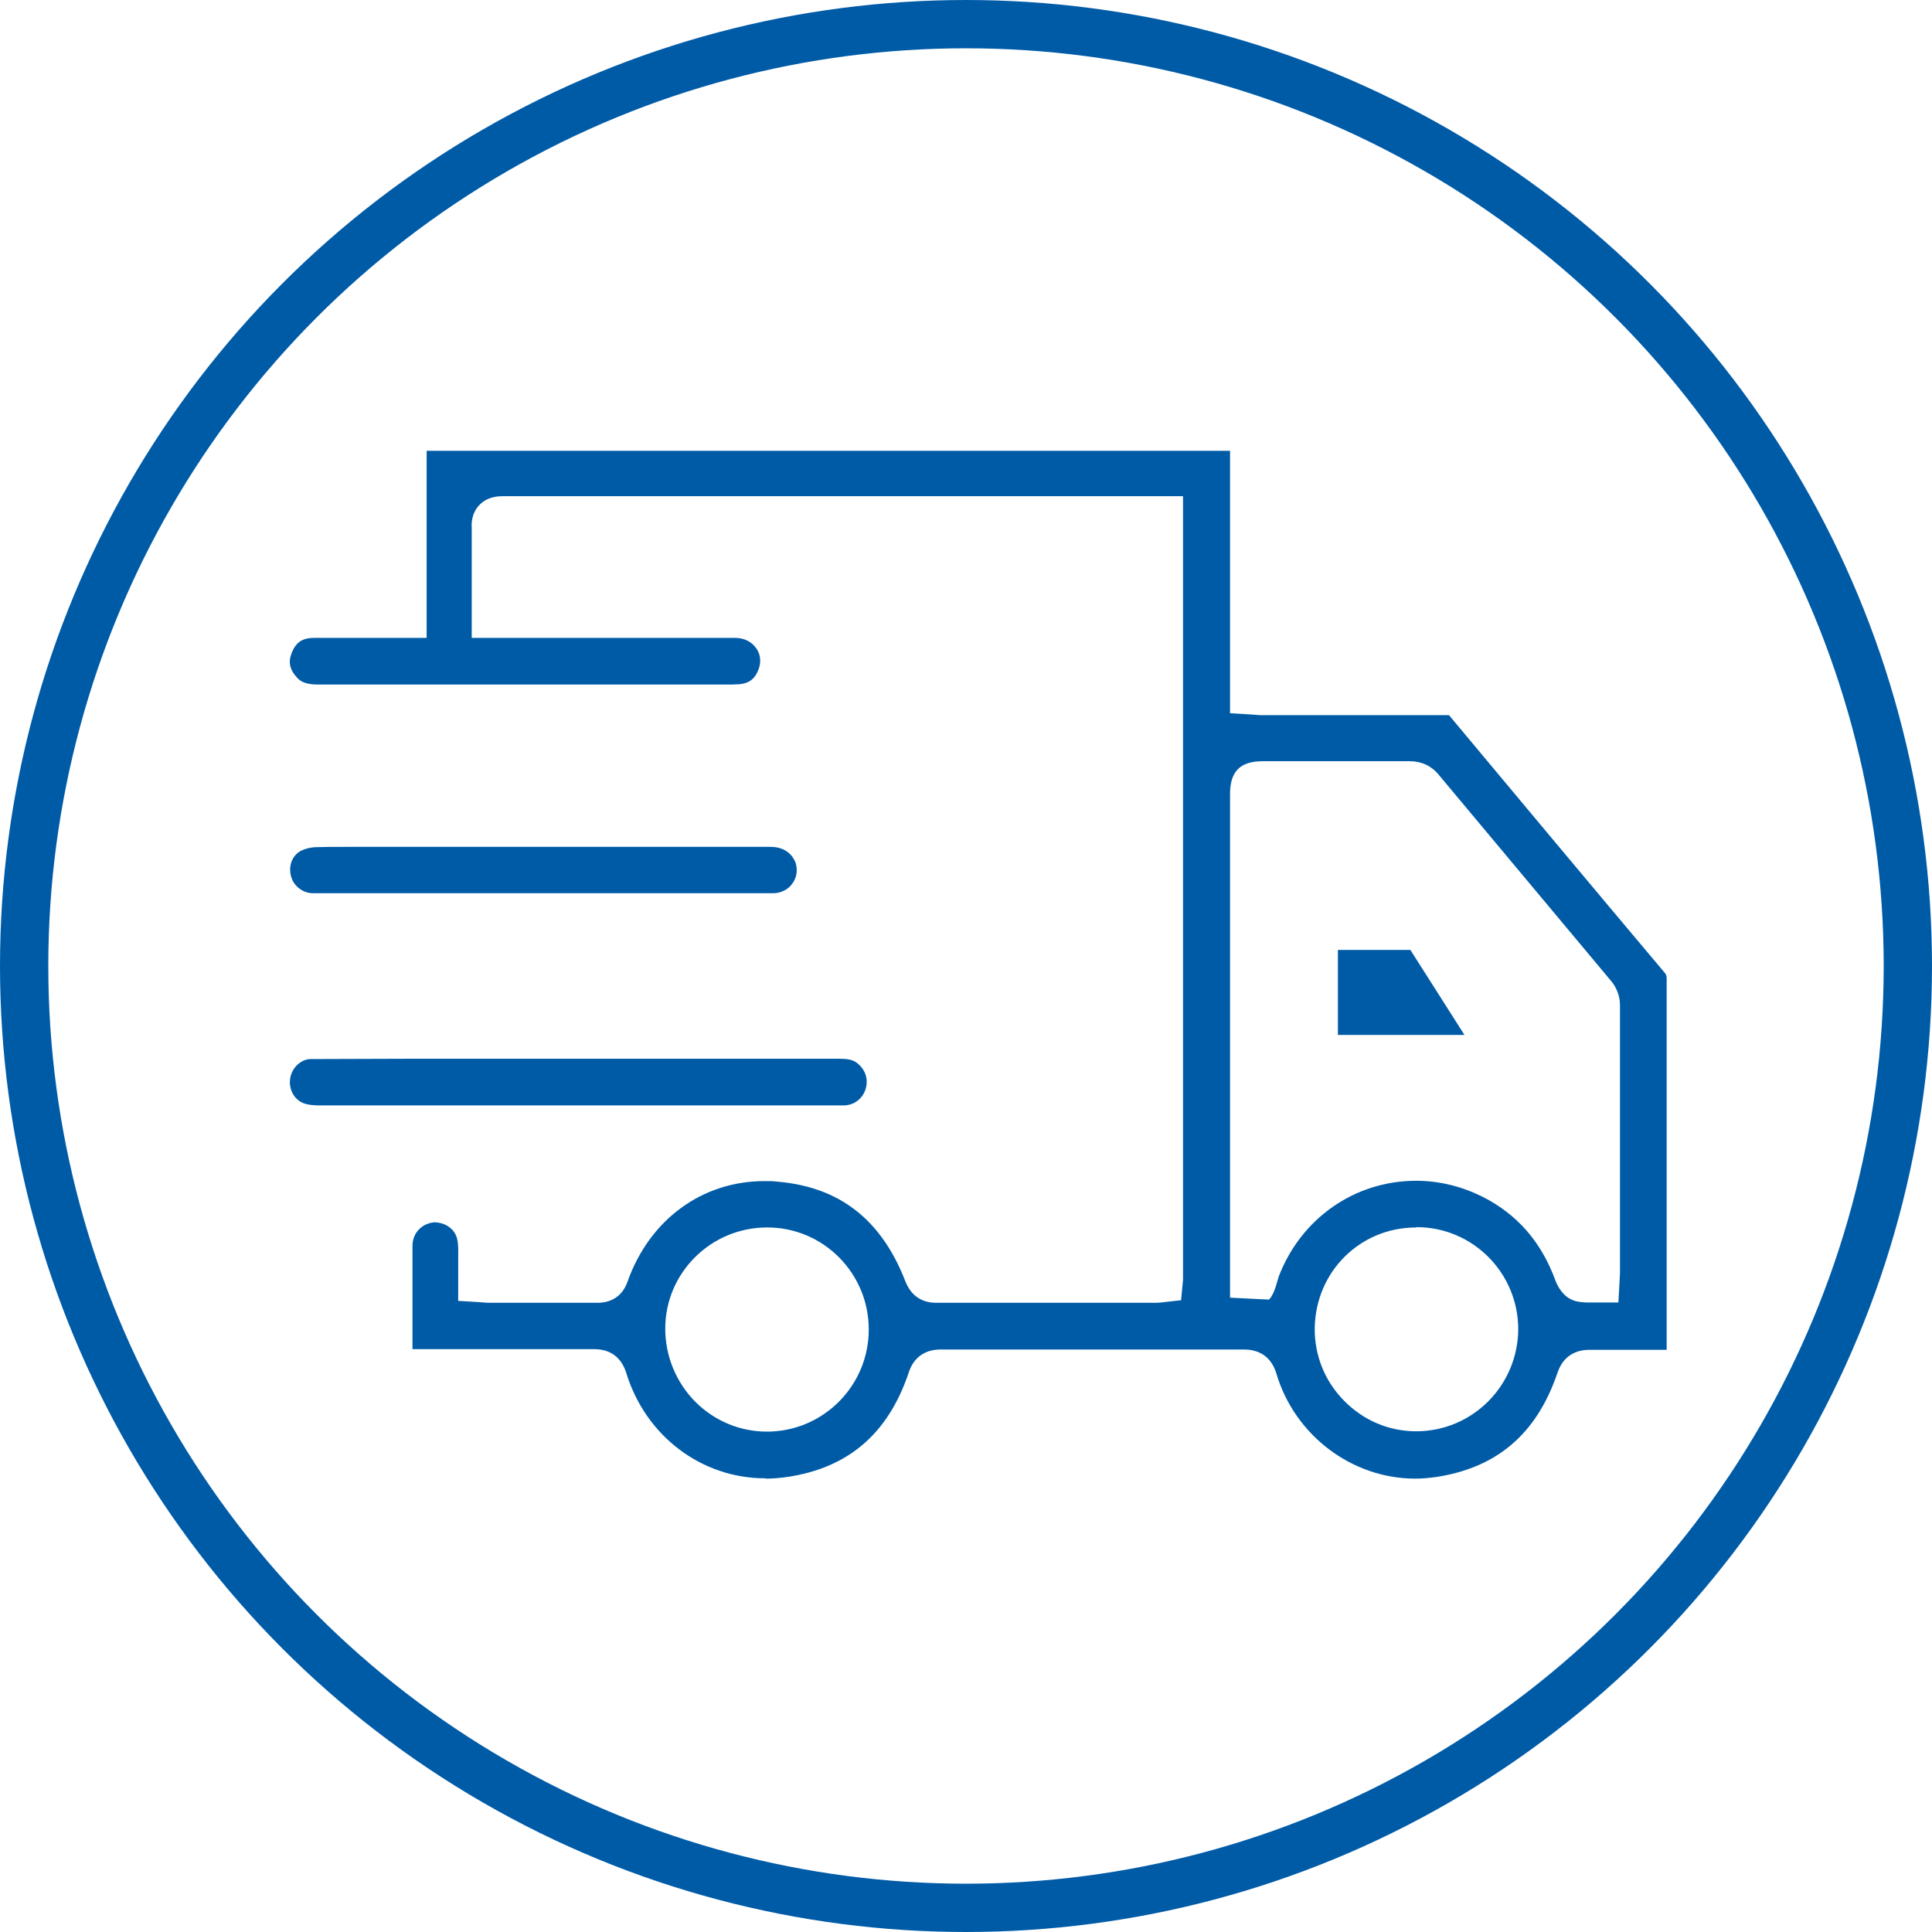 <svg width="60" height="60" viewBox="0 0 60 60" fill="none" xmlns="http://www.w3.org/2000/svg">
<circle cx="30" cy="30" r="29.25" stroke="#005BA7" stroke-width="1.5"/>
<path d="M23.76 45.91C21.79 45.91 20.05 44.6 19.45 42.64C19.3 42.16 18.96 41.9 18.46 41.9C18.46 41.9 13.79 41.9 12.81 41.9C12.81 41.43 12.81 40.96 12.81 40.49C12.81 39.89 12.81 39.29 12.81 38.69C12.81 38.3 13.09 38 13.48 37.96C13.85 37.96 14.14 38.19 14.2 38.49C14.24 38.66 14.23 38.85 14.23 39.03V40.4L14.9 40.44C15.04 40.45 15.1 40.46 15.16 40.46H18.55C19.01 40.46 19.34 40.23 19.49 39.8C20.17 37.88 21.8 36.68 23.74 36.68C23.88 36.68 24.03 36.68 24.17 36.7C26.09 36.87 27.38 37.89 28.12 39.8C28.34 40.35 28.76 40.46 29.08 40.46C30.67 40.46 35.86 40.46 35.86 40.46C35.92 40.46 35.98 40.46 36.05 40.45L36.68 40.38L36.74 39.74V15.41C36.74 15.41 21.24 15.41 15.62 15.41C15.51 15.41 15.16 15.41 14.9 15.67C14.64 15.93 14.64 16.27 14.65 16.38C14.65 16.98 14.65 17.59 14.65 18.19V19.81H22.83C23.11 19.81 23.35 19.93 23.49 20.14C23.57 20.25 23.67 20.48 23.56 20.78C23.45 21.08 23.27 21.22 22.96 21.25C22.88 21.25 22.8 21.26 22.72 21.26H9.9C9.48 21.26 9.33 21.16 9.23 21.05C8.99 20.79 8.94 20.55 9.07 20.25C9.2 19.94 9.4 19.81 9.76 19.81C10.1 19.81 10.44 19.81 10.78 19.81H13.25V14H38.2V22.15L38.87 22.19C39.02 22.2 39.08 22.21 39.14 22.21H45C47.22 24.87 49.45 27.54 51.69 30.2C51.74 30.26 51.76 30.29 51.76 30.39C51.76 33.71 51.76 37.03 51.76 40.35V41.92C51.76 41.92 49.8 41.92 49.36 41.92C49.07 41.92 48.58 42.01 48.37 42.63C47.73 44.52 46.5 45.58 44.6 45.87C44.38 45.9 44.17 45.92 43.95 45.92C41.99 45.92 40.21 44.58 39.64 42.66C39.54 42.32 39.28 41.91 38.63 41.91H33.92H29.21C28.72 41.91 28.37 42.16 28.22 42.63C27.58 44.53 26.34 45.59 24.44 45.87C24.22 45.9 24 45.92 23.79 45.92L23.76 45.91ZM23.82 38.12C22.08 38.12 20.66 39.53 20.66 41.26C20.66 42.11 20.99 42.92 21.59 43.53C22.19 44.13 22.98 44.46 23.82 44.46C25.56 44.46 26.98 43.04 26.98 41.29C26.98 40.44 26.65 39.65 26.06 39.05C25.46 38.45 24.67 38.12 23.83 38.12H23.82ZM43.98 38.12C42.24 38.12 40.86 39.49 40.83 41.24C40.82 42.09 41.14 42.89 41.74 43.5C42.34 44.11 43.13 44.45 43.98 44.45C45.73 44.45 47.14 43.03 47.15 41.28C47.15 39.54 45.75 38.12 44.01 38.11H43.99L43.98 38.12ZM39.22 23.64C38.52 23.64 38.2 23.95 38.2 24.66V40.3L39.41 40.36C39.59 40.18 39.67 39.76 39.71 39.65C40.4 37.84 42.07 36.67 43.98 36.67C44.69 36.67 45.38 36.84 46.03 37.16C47.12 37.71 47.87 38.57 48.31 39.78C48.36 39.91 48.55 40.34 48.99 40.42C49.1 40.44 49.21 40.45 49.32 40.45H49.59H50.26C50.26 40.45 50.31 39.6 50.31 39.55C50.31 36.77 50.31 33.99 50.31 31.21C50.31 30.95 50.21 30.67 50.03 30.46L44.68 24.06C44.45 23.78 44.14 23.64 43.78 23.64H39.84H39.22Z" fill="#005BA7"/>
<path d="M9.92 34.33C9.73 34.33 9.57 34.31 9.45 34.27C9.15 34.17 8.96 33.84 9.01 33.5C9.06 33.16 9.34 32.9 9.64 32.89C10.7 32.89 11.76 32.88 12.81 32.88H26.05C26.32 32.88 26.48 32.91 26.6 33C26.87 33.2 26.98 33.51 26.88 33.83C26.78 34.13 26.52 34.33 26.19 34.33H22.8C22.8 34.33 12.44 34.33 9.9 34.33H9.92Z" fill="#005BA7"/>
<path d="M9.72 27.74C9.41 27.74 9.12 27.52 9.04 27.22C8.95 26.89 9.07 26.57 9.35 26.42C9.47 26.36 9.63 26.32 9.78 26.31C10.09 26.3 10.41 26.3 10.72 26.3H11.94H18.27C20.16 26.3 22.04 26.3 23.93 26.3C24.54 26.3 24.69 26.75 24.71 26.8C24.78 27.03 24.74 27.27 24.6 27.45C24.52 27.56 24.33 27.74 24 27.74H13.06H9.72Z" fill="#005BA7"/>
<path d="M41.55 32.14V29.5H43.8C44.34 30.35 45.48 32.14 45.48 32.14H41.55Z" fill="#005BA7"/>
</svg>
